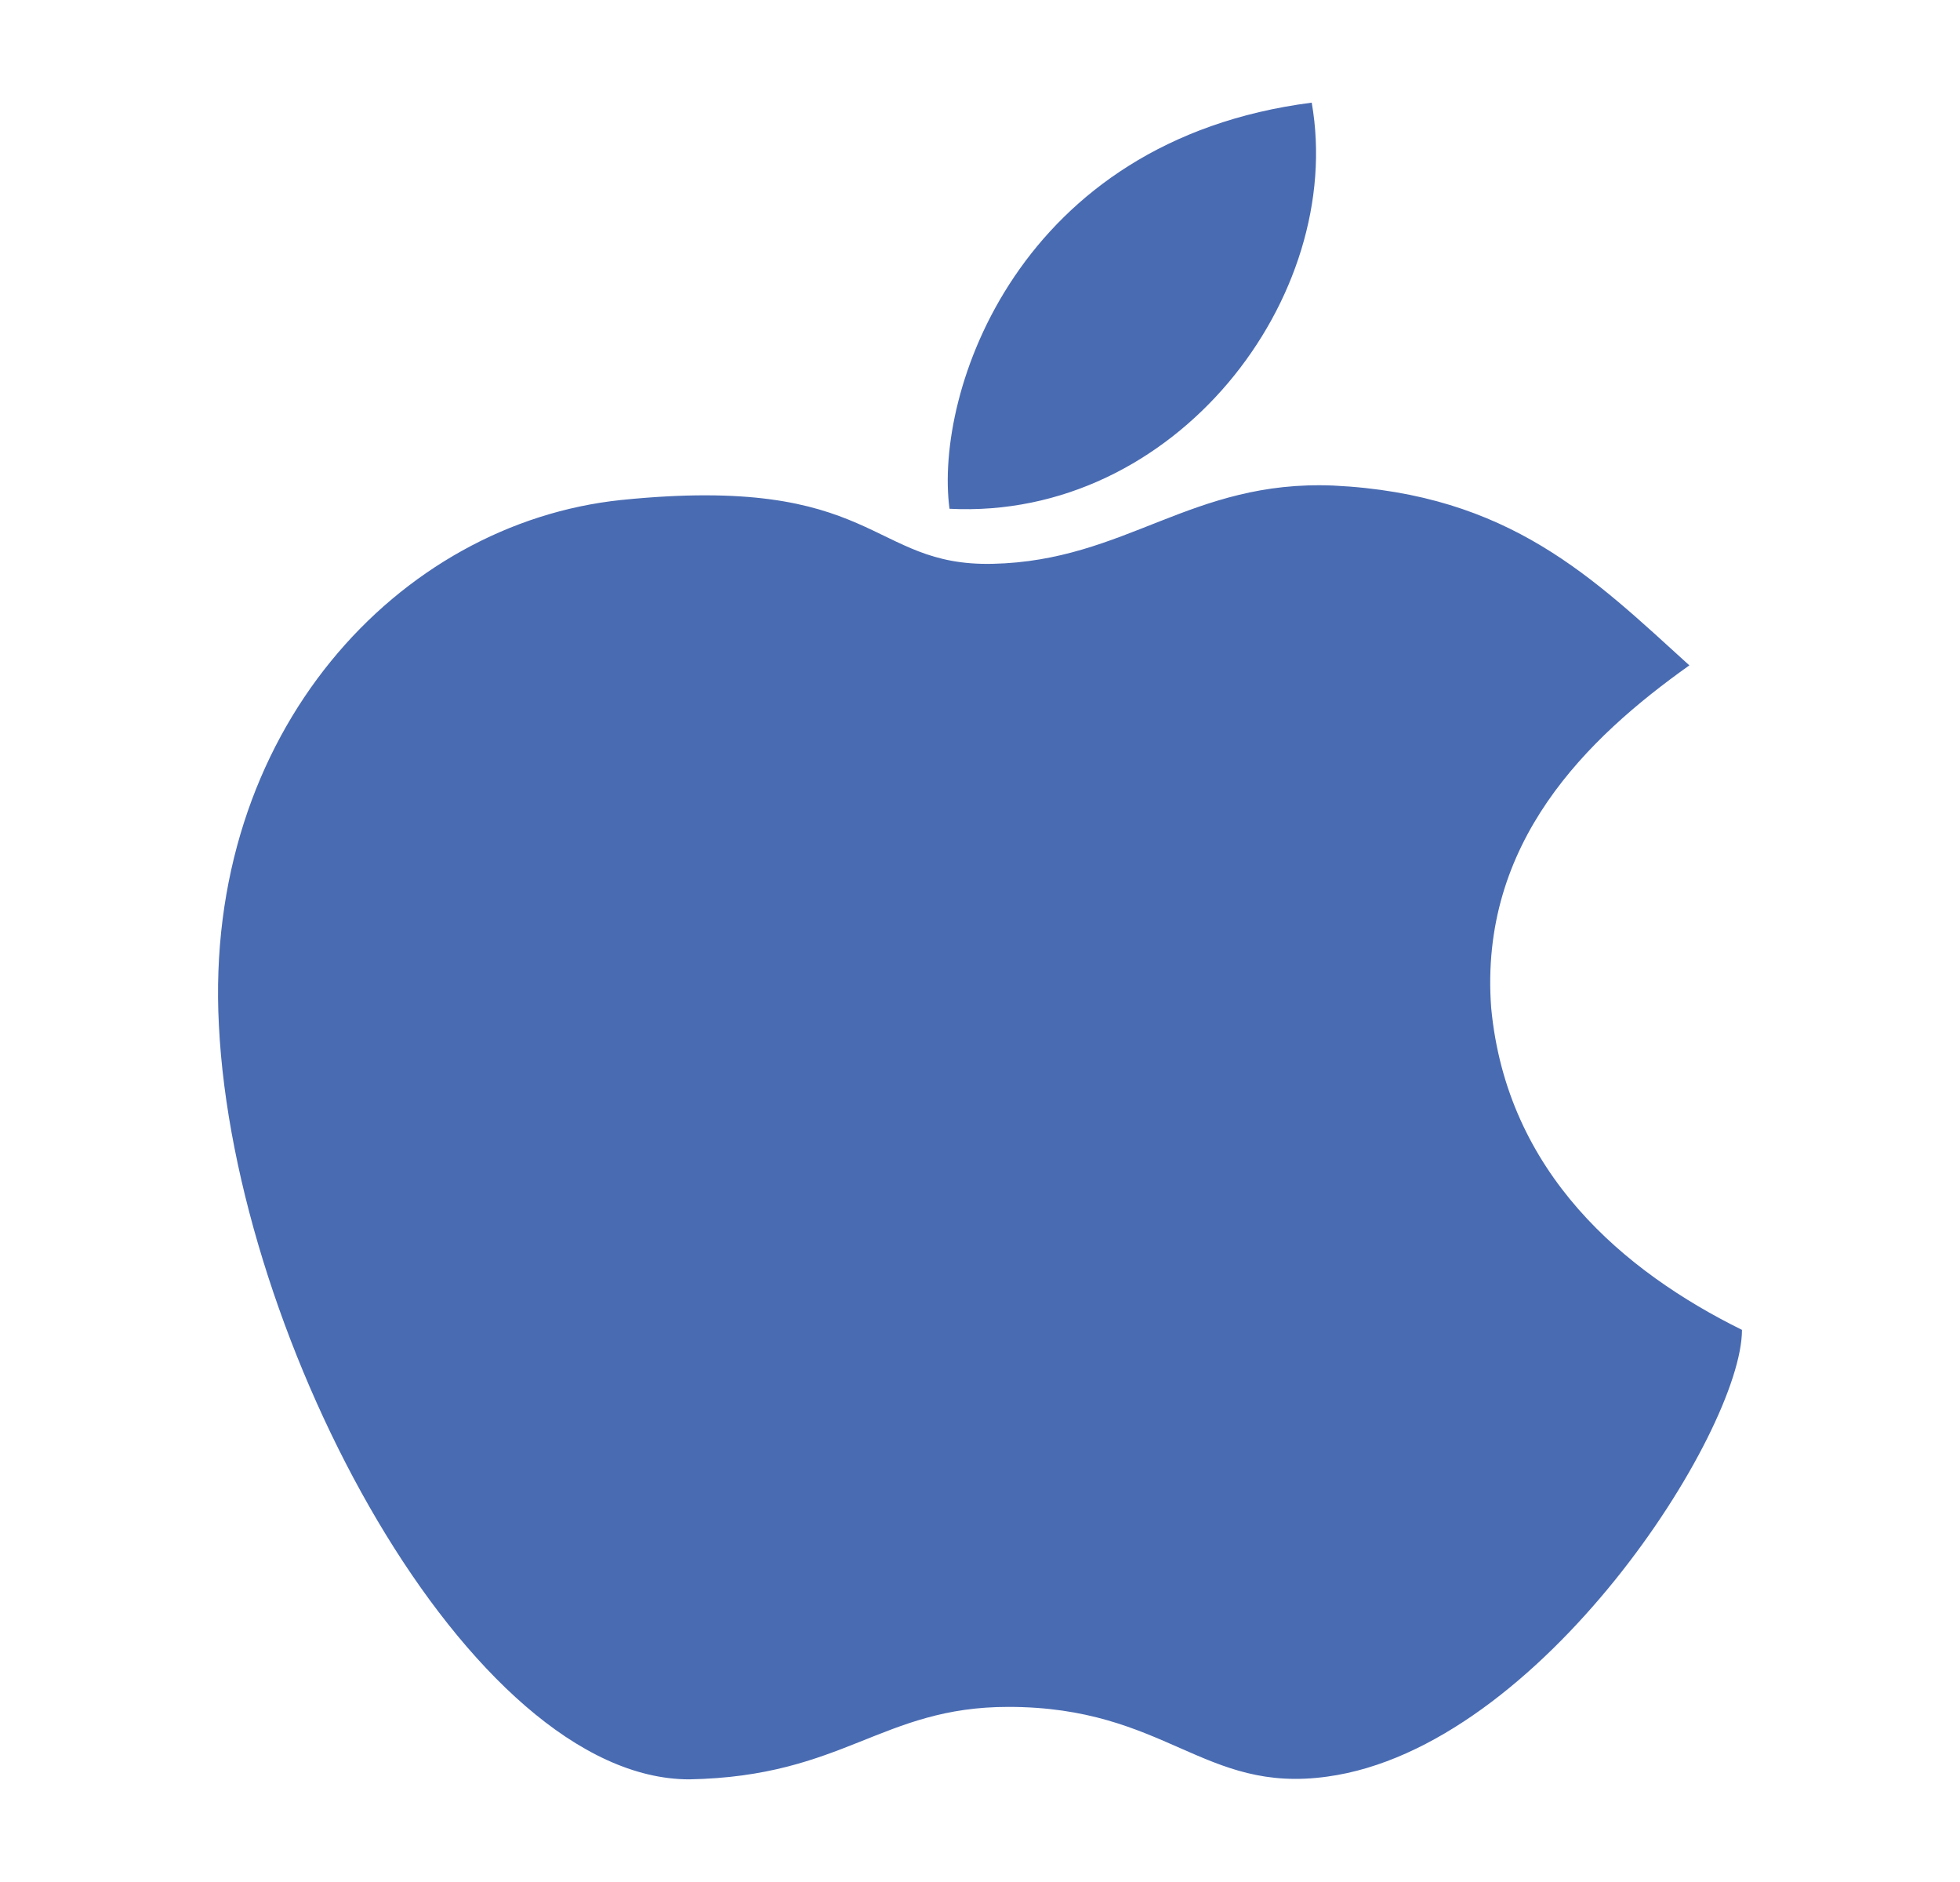 <svg width="25" height="24" viewBox="0 0 25 24" fill="none" xmlns="http://www.w3.org/2000/svg">
<path d="M19.02 12.851C18.864 10.743 20.245 9.411 21.548 8.485C20.323 7.374 19.259 6.301 17.007 6.192C15.191 6.117 14.362 7.153 12.663 7.19C11.084 7.227 11.201 6.042 7.924 6.376C5.084 6.672 2.595 9.336 2.792 13.073C2.99 17.106 5.991 22.691 8.793 22.691C10.767 22.654 11.241 21.767 12.861 21.767C14.874 21.767 15.348 22.877 16.929 22.656C19.654 22.285 22.219 18.254 22.219 16.959C20.718 16.218 19.218 14.96 19.02 12.851ZM16.731 1.309C12.98 1.79 11.914 5.009 12.111 6.488C14.994 6.635 17.165 3.787 16.731 1.309Z" fill="#496BB2"/>
</svg>
